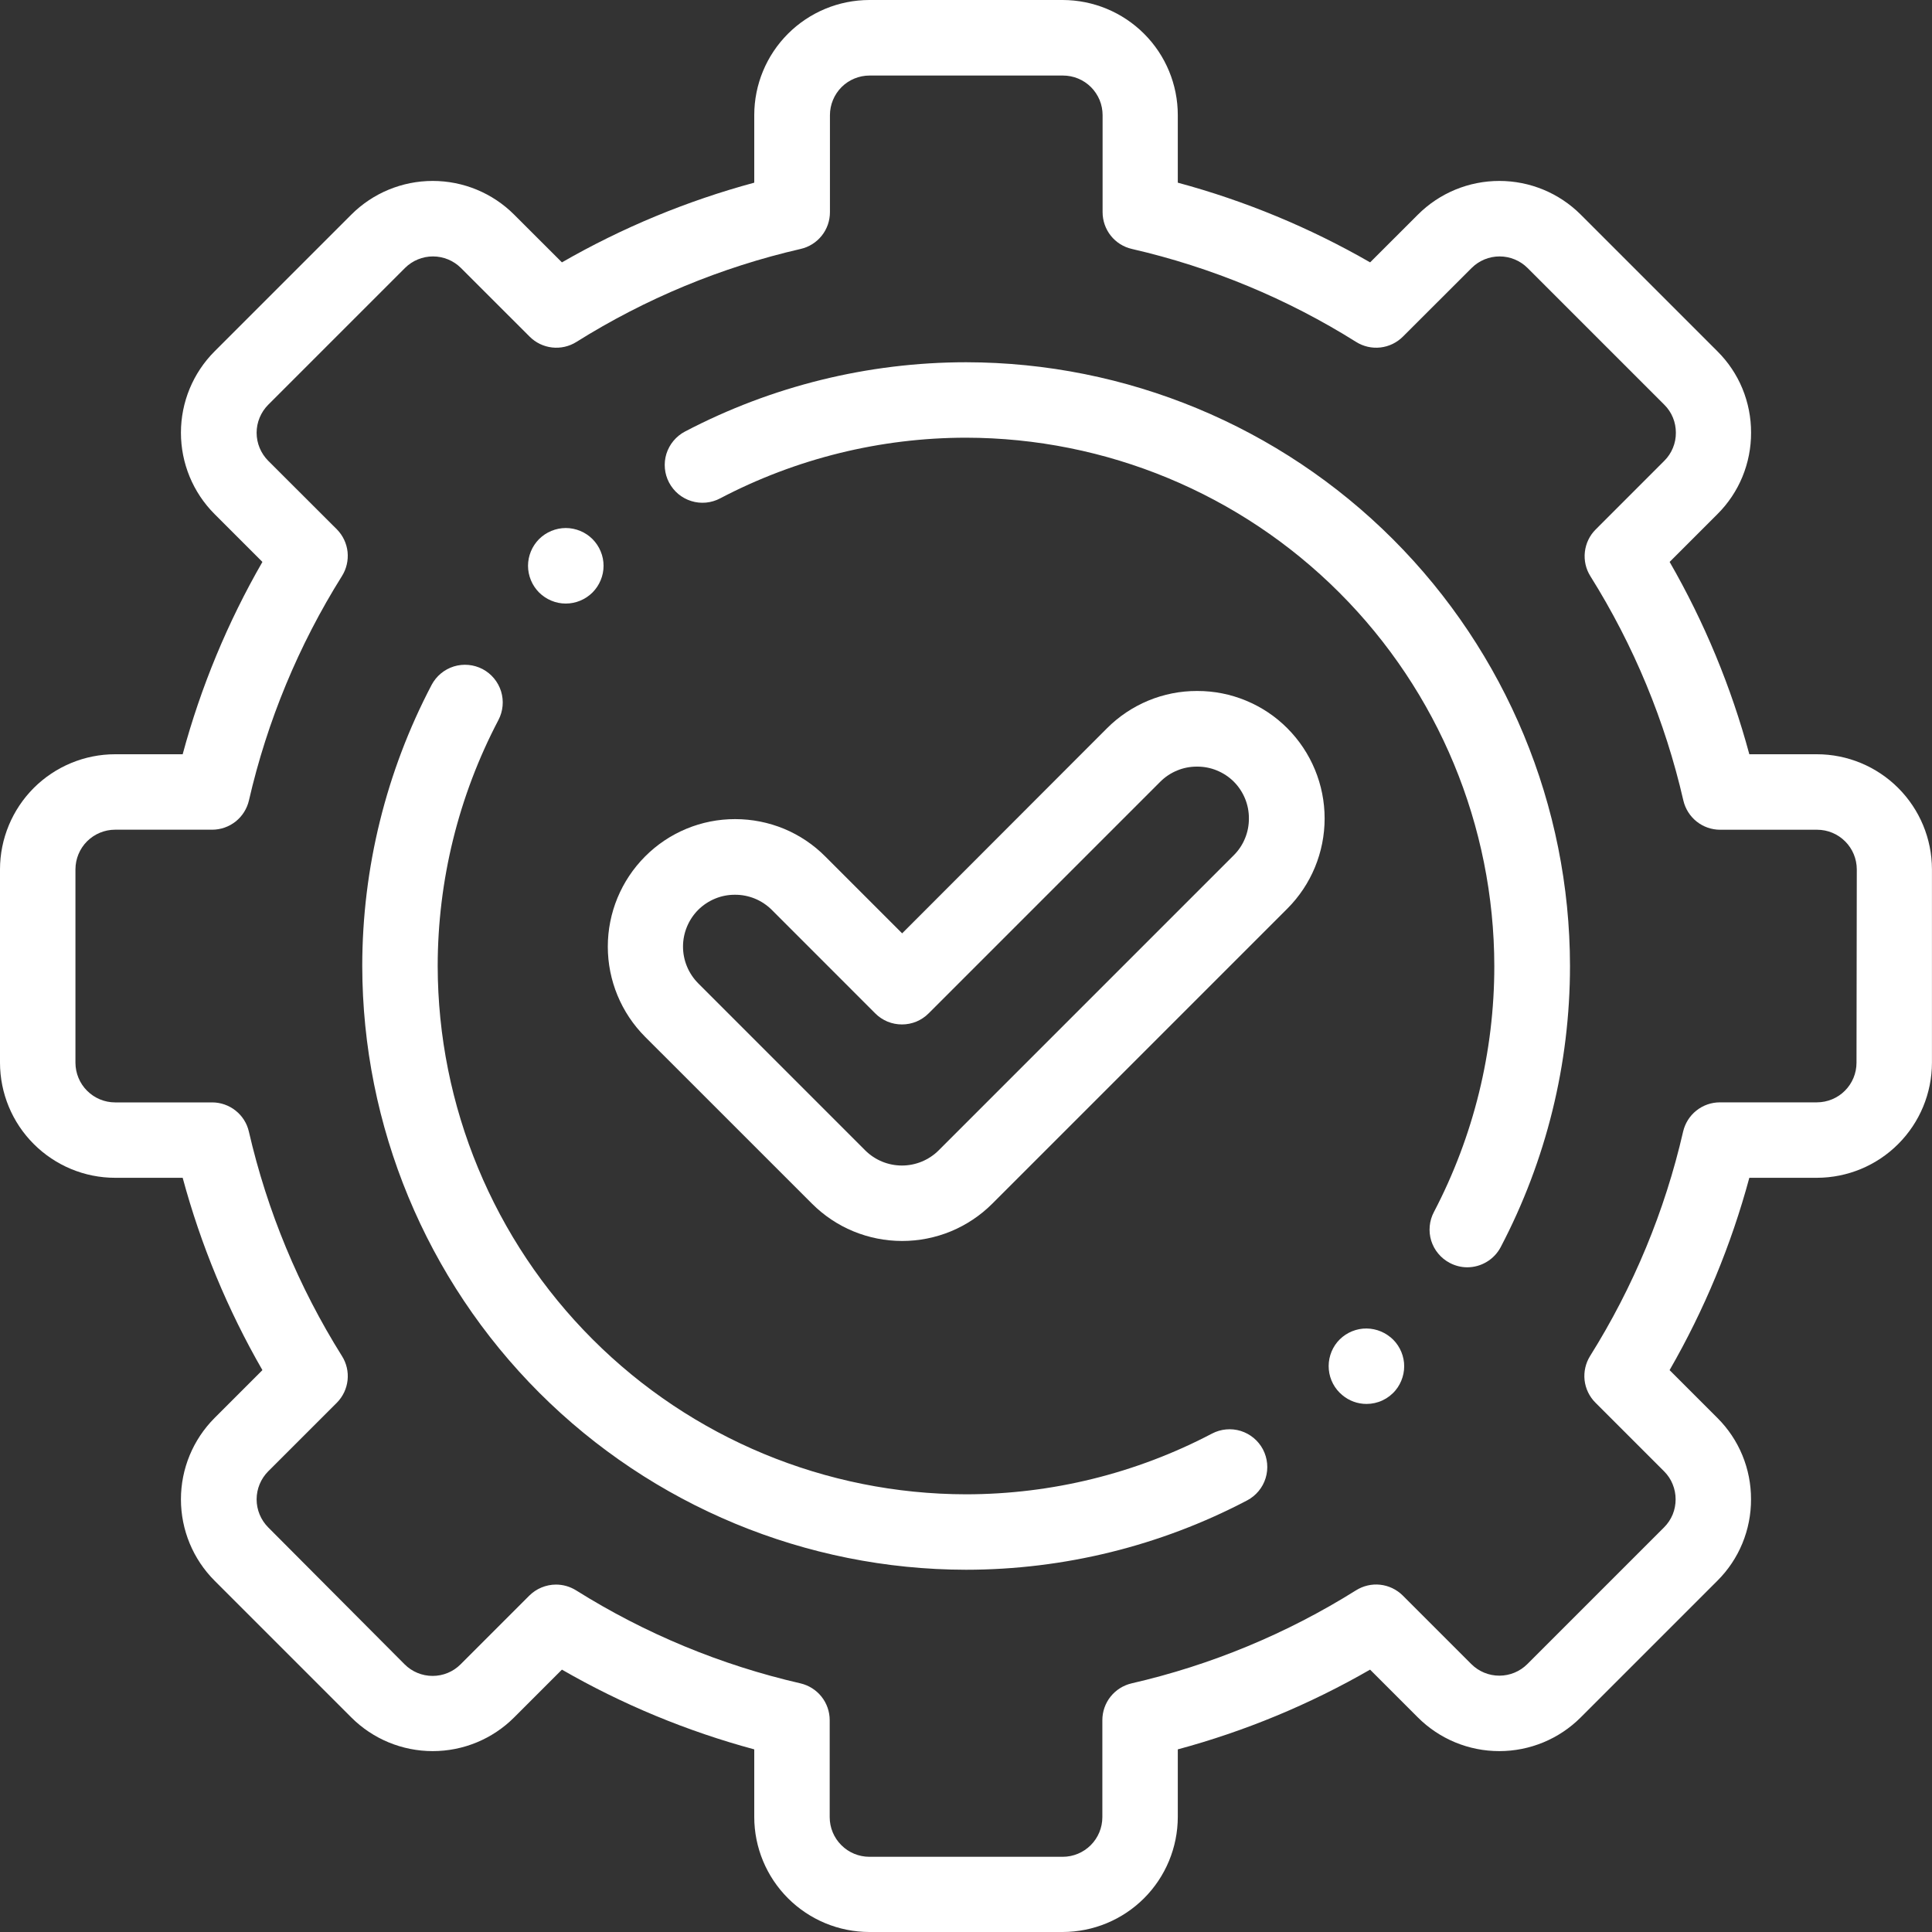 <svg width="40" height="40" viewBox="0 0 40 40" fill="none" xmlns="http://www.w3.org/2000/svg">
<rect x="0" y="0" width="40" height="40" fill="#333333" stroke="none"/>
<g clip-path="url(#clip0_191_154)">
<path d="M37.618 15.616H36.218C35.842 14.223 35.288 12.884 34.568 11.634L35.558 10.644C35.78 10.423 35.956 10.16 36.075 9.871C36.194 9.581 36.255 9.271 36.254 8.958C36.255 8.646 36.194 8.336 36.075 8.046C35.956 7.757 35.78 7.495 35.558 7.274L32.727 4.443C32.28 3.996 31.674 3.746 31.042 3.746C30.41 3.746 29.804 3.996 29.357 4.443L28.367 5.432C27.116 4.712 25.778 4.158 24.385 3.782V2.383C24.385 1.751 24.134 1.145 23.687 0.699C23.24 0.252 22.634 0.001 22.002 0H17.998C17.366 0.001 16.761 0.252 16.314 0.699C15.867 1.146 15.616 1.752 15.616 2.383V3.782C14.223 4.158 12.884 4.713 11.634 5.432L10.644 4.443C10.197 3.996 9.591 3.746 8.959 3.746C8.327 3.746 7.721 3.996 7.274 4.443L4.443 7.274C3.996 7.721 3.746 8.327 3.746 8.959C3.746 9.591 3.996 10.197 4.443 10.644L5.433 11.634C4.713 12.884 4.158 14.223 3.782 15.616H2.383C1.752 15.616 1.146 15.868 0.699 16.314C0.253 16.761 0.001 17.366 -6.10352e-05 17.998V22.002C0.001 22.634 0.252 23.24 0.699 23.686C1.146 24.133 1.751 24.385 2.383 24.385H3.782C4.158 25.778 4.713 27.117 5.433 28.367L4.443 29.357C3.996 29.805 3.746 30.41 3.746 31.042C3.746 31.674 3.996 32.28 4.443 32.727L7.274 35.558C7.721 36.005 8.327 36.255 8.959 36.255C9.591 36.255 10.197 36.005 10.644 35.558L11.634 34.568C12.884 35.288 14.223 35.843 15.616 36.219V37.618C15.616 38.249 15.868 38.855 16.314 39.301C16.761 39.748 17.366 39.999 17.998 40H22.002C22.634 39.999 23.239 39.748 23.686 39.302C24.133 38.855 24.384 38.249 24.385 37.618V36.219C25.778 35.843 27.116 35.288 28.366 34.568L29.356 35.558C29.803 36.005 30.409 36.255 31.041 36.255C31.673 36.255 32.279 36.005 32.726 35.558L35.557 32.727C35.779 32.506 35.955 32.243 36.074 31.954C36.193 31.665 36.254 31.355 36.253 31.042C36.254 30.729 36.193 30.419 36.074 30.13C35.955 29.841 35.779 29.578 35.557 29.357L34.567 28.367C35.287 27.117 35.842 25.778 36.218 24.385H37.617C38.248 24.384 38.854 24.133 39.3 23.686C39.747 23.239 39.998 22.634 39.999 22.002V17.998C39.998 17.366 39.747 16.761 39.3 16.314C38.854 15.868 38.248 15.616 37.617 15.616H37.618ZM38.437 22.002C38.437 22.22 38.351 22.428 38.197 22.582C38.044 22.736 37.835 22.822 37.618 22.823H35.608C35.431 22.823 35.26 22.883 35.122 22.993C34.983 23.103 34.887 23.257 34.847 23.429C34.469 25.074 33.818 26.643 32.922 28.073C32.828 28.223 32.788 28.4 32.807 28.575C32.827 28.751 32.906 28.915 33.031 29.04L34.453 30.462C34.529 30.538 34.59 30.628 34.63 30.728C34.671 30.827 34.692 30.934 34.692 31.042C34.692 31.149 34.672 31.256 34.631 31.356C34.59 31.455 34.529 31.546 34.453 31.622L31.622 34.453C31.468 34.607 31.259 34.693 31.042 34.693C30.825 34.693 30.616 34.607 30.462 34.453L29.04 33.031C28.914 32.907 28.75 32.829 28.574 32.81C28.399 32.791 28.222 32.833 28.073 32.927C26.643 33.823 25.074 34.474 23.429 34.852C23.257 34.892 23.103 34.989 22.993 35.127C22.883 35.265 22.823 35.437 22.823 35.614V37.623C22.823 37.84 22.736 38.049 22.582 38.203C22.428 38.356 22.22 38.443 22.002 38.443H17.998C17.78 38.442 17.572 38.356 17.419 38.202C17.265 38.049 17.178 37.84 17.178 37.623V35.614C17.178 35.437 17.118 35.265 17.008 35.127C16.898 34.989 16.744 34.892 16.572 34.852C14.927 34.474 13.358 33.824 11.928 32.927C11.803 32.849 11.659 32.807 11.511 32.807C11.409 32.807 11.307 32.828 11.212 32.867C11.117 32.906 11.031 32.964 10.958 33.036L9.536 34.458C9.383 34.612 9.174 34.698 8.957 34.698C8.739 34.698 8.531 34.612 8.377 34.458L5.553 31.623C5.4 31.469 5.313 31.26 5.313 31.043C5.313 30.825 5.4 30.616 5.553 30.462L6.975 29.041C7.099 28.915 7.177 28.751 7.196 28.576C7.215 28.4 7.174 28.223 7.079 28.074C6.183 26.644 5.532 25.075 5.153 23.43C5.114 23.258 5.017 23.104 4.878 22.994C4.74 22.884 4.568 22.824 4.392 22.824H2.383C2.166 22.824 1.957 22.737 1.803 22.583C1.649 22.429 1.563 22.221 1.562 22.003V17.998C1.563 17.78 1.649 17.572 1.803 17.418C1.957 17.265 2.166 17.178 2.383 17.178H4.392C4.569 17.178 4.74 17.118 4.879 17.008C5.017 16.898 5.114 16.744 5.154 16.572C5.532 14.927 6.183 13.358 7.079 11.928C7.173 11.779 7.214 11.602 7.196 11.426C7.177 11.25 7.099 11.086 6.975 10.96L5.553 9.54C5.4 9.386 5.313 9.177 5.313 8.96C5.313 8.743 5.4 8.534 5.553 8.38L8.384 5.549C8.538 5.395 8.747 5.309 8.964 5.309C9.181 5.309 9.39 5.395 9.544 5.549L10.966 6.97C11.091 7.095 11.254 7.174 11.43 7.194C11.606 7.214 11.783 7.174 11.933 7.08C13.363 6.183 14.932 5.532 16.577 5.154C16.749 5.115 16.903 5.018 17.013 4.88C17.124 4.741 17.183 4.57 17.183 4.393V2.384C17.183 2.167 17.27 1.958 17.423 1.804C17.577 1.65 17.786 1.564 18.003 1.564H22.007C22.115 1.564 22.222 1.585 22.321 1.626C22.421 1.667 22.512 1.728 22.588 1.804C22.664 1.88 22.724 1.971 22.766 2.07C22.807 2.17 22.828 2.277 22.828 2.384V4.393C22.828 4.57 22.888 4.741 22.998 4.88C23.108 5.018 23.262 5.115 23.434 5.154C25.079 5.532 26.649 6.183 28.078 7.08C28.228 7.174 28.405 7.214 28.581 7.194C28.756 7.174 28.92 7.095 29.045 6.97L30.468 5.549C30.622 5.395 30.83 5.309 31.047 5.309C31.265 5.309 31.473 5.395 31.627 5.549L34.458 8.38C34.535 8.456 34.595 8.546 34.636 8.646C34.677 8.745 34.697 8.852 34.697 8.959C34.698 9.067 34.677 9.174 34.636 9.273C34.595 9.373 34.535 9.464 34.458 9.54L33.036 10.963C32.911 11.087 32.833 11.251 32.813 11.427C32.793 11.602 32.833 11.78 32.927 11.929C33.823 13.359 34.474 14.928 34.852 16.573C34.892 16.745 34.989 16.899 35.127 17.009C35.265 17.119 35.437 17.179 35.614 17.179H37.623C37.84 17.179 38.049 17.266 38.202 17.42C38.356 17.573 38.442 17.782 38.443 17.999L38.437 22.002Z" fill="white"/>
<path d="M25.093 29.681C23.522 30.506 21.774 30.937 20 30.938C17.1 30.934 14.32 29.781 12.27 27.73C10.219 25.68 9.066 22.9 9.062 20C9.063 18.226 9.494 16.479 10.319 14.908C10.415 14.725 10.435 14.511 10.374 14.313C10.312 14.115 10.175 13.95 9.992 13.853C9.808 13.757 9.594 13.737 9.396 13.798C9.198 13.86 9.033 13.997 8.936 14.18C7.994 15.975 7.501 17.972 7.5 20C7.504 23.314 8.822 26.491 11.165 28.835C13.509 31.178 16.686 32.496 20 32.5C22.028 32.499 24.025 32.007 25.821 31.064C26.004 30.967 26.142 30.802 26.203 30.604C26.264 30.406 26.244 30.192 26.148 30.008C26.051 29.825 25.886 29.688 25.688 29.626C25.49 29.565 25.276 29.585 25.093 29.681Z" fill="white"/>
<path d="M20 7.5C17.972 7.501 15.975 7.994 14.179 8.936C14.088 8.984 14.008 9.05 13.943 9.128C13.877 9.207 13.828 9.298 13.797 9.396C13.767 9.494 13.756 9.597 13.766 9.7C13.775 9.802 13.805 9.901 13.853 9.992C13.901 10.082 13.966 10.163 14.045 10.229C14.124 10.294 14.215 10.344 14.313 10.374C14.411 10.405 14.514 10.415 14.616 10.406C14.718 10.396 14.818 10.367 14.908 10.319C16.479 9.494 18.226 9.063 20 9.062C22.9 9.066 25.68 10.219 27.73 12.27C29.781 14.32 30.934 17.1 30.938 20C30.939 21.774 30.51 23.521 29.688 25.093C29.64 25.183 29.61 25.283 29.601 25.385C29.591 25.487 29.602 25.59 29.632 25.688C29.663 25.786 29.712 25.877 29.778 25.955C29.843 26.034 29.924 26.099 30.015 26.147C30.127 26.206 30.251 26.238 30.378 26.238C30.52 26.238 30.66 26.199 30.782 26.125C30.904 26.052 31.003 25.947 31.07 25.821C32.012 24.025 32.505 22.028 32.505 20C32.502 16.686 31.183 13.509 28.84 11.165C26.497 8.822 23.319 7.504 20.005 7.5H20Z" fill="white"/>
<path d="M24.783 14.306C24.437 14.305 24.093 14.373 23.773 14.506C23.453 14.639 23.162 14.834 22.918 15.079L18.678 19.324L17.087 17.733C16.843 17.487 16.552 17.292 16.232 17.159C15.912 17.027 15.569 16.959 15.222 16.959C14.875 16.958 14.531 17.026 14.211 17.159C13.89 17.292 13.6 17.487 13.355 17.733C12.861 18.229 12.584 18.899 12.584 19.599C12.584 20.298 12.861 20.969 13.355 21.465L16.812 24.921C17.057 25.166 17.348 25.361 17.668 25.493C17.988 25.625 18.332 25.693 18.678 25.693C19.025 25.693 19.368 25.625 19.688 25.493C20.008 25.36 20.299 25.166 20.544 24.921L26.654 18.811C27.148 18.316 27.425 17.645 27.425 16.945C27.425 16.246 27.148 15.575 26.654 15.079C26.41 14.833 26.119 14.639 25.798 14.506C25.478 14.373 25.134 14.305 24.788 14.306H24.783ZM25.545 17.706L19.434 23.817C19.232 24.018 18.959 24.131 18.674 24.131C18.388 24.131 18.115 24.018 17.913 23.817L14.456 20.359C14.255 20.157 14.141 19.884 14.141 19.598C14.141 19.313 14.255 19.039 14.456 18.837C14.556 18.738 14.675 18.659 14.806 18.605C14.936 18.551 15.076 18.524 15.218 18.525C15.359 18.524 15.499 18.552 15.629 18.605C15.76 18.659 15.878 18.738 15.978 18.837L18.121 20.981C18.193 21.054 18.28 21.111 18.374 21.151C18.469 21.19 18.571 21.21 18.674 21.21C18.776 21.21 18.878 21.19 18.973 21.151C19.067 21.111 19.154 21.054 19.226 20.981L24.023 16.184C24.123 16.084 24.241 16.006 24.372 15.952C24.502 15.898 24.642 15.871 24.783 15.872C24.925 15.871 25.065 15.898 25.195 15.952C25.326 16.006 25.445 16.084 25.545 16.184C25.645 16.284 25.723 16.403 25.777 16.533C25.831 16.664 25.858 16.804 25.857 16.945C25.858 17.086 25.831 17.226 25.777 17.357C25.724 17.488 25.645 17.606 25.545 17.706Z" fill="white"/>
<path d="M11.714 12.496C11.921 12.496 12.12 12.413 12.267 12.267C12.339 12.194 12.397 12.108 12.436 12.013C12.476 11.918 12.496 11.817 12.496 11.714C12.496 11.611 12.476 11.51 12.436 11.415C12.397 11.32 12.339 11.234 12.267 11.161C12.194 11.089 12.108 11.031 12.013 10.992C11.918 10.953 11.817 10.932 11.714 10.932C11.611 10.932 11.51 10.953 11.415 10.992C11.32 11.031 11.234 11.089 11.161 11.161C11.089 11.234 11.031 11.32 10.992 11.415C10.953 11.51 10.932 11.611 10.932 11.714C10.932 11.817 10.953 11.918 10.992 12.013C11.031 12.108 11.089 12.194 11.161 12.267C11.234 12.339 11.32 12.397 11.415 12.436C11.509 12.476 11.611 12.496 11.714 12.496Z" fill="white"/>
<path d="M28.788 27.686C28.628 27.554 28.423 27.49 28.217 27.508C28.011 27.527 27.82 27.627 27.688 27.785C27.622 27.864 27.573 27.956 27.543 28.054C27.513 28.152 27.502 28.255 27.512 28.357C27.521 28.459 27.551 28.558 27.599 28.649C27.647 28.74 27.713 28.82 27.792 28.885C27.932 29.003 28.109 29.067 28.292 29.067C28.406 29.067 28.52 29.042 28.624 28.993C28.727 28.945 28.819 28.874 28.893 28.785C28.958 28.706 29.007 28.615 29.037 28.517C29.068 28.419 29.078 28.316 29.069 28.214C29.059 28.112 29.029 28.012 28.981 27.922C28.933 27.831 28.868 27.751 28.789 27.686L28.788 27.686Z" fill="white"/>
</g>
<defs>
<clipPath id="clip0_191_154">
<rect width="40" height="40" fill="white"/>
</clipPath>
</defs>
</svg>
